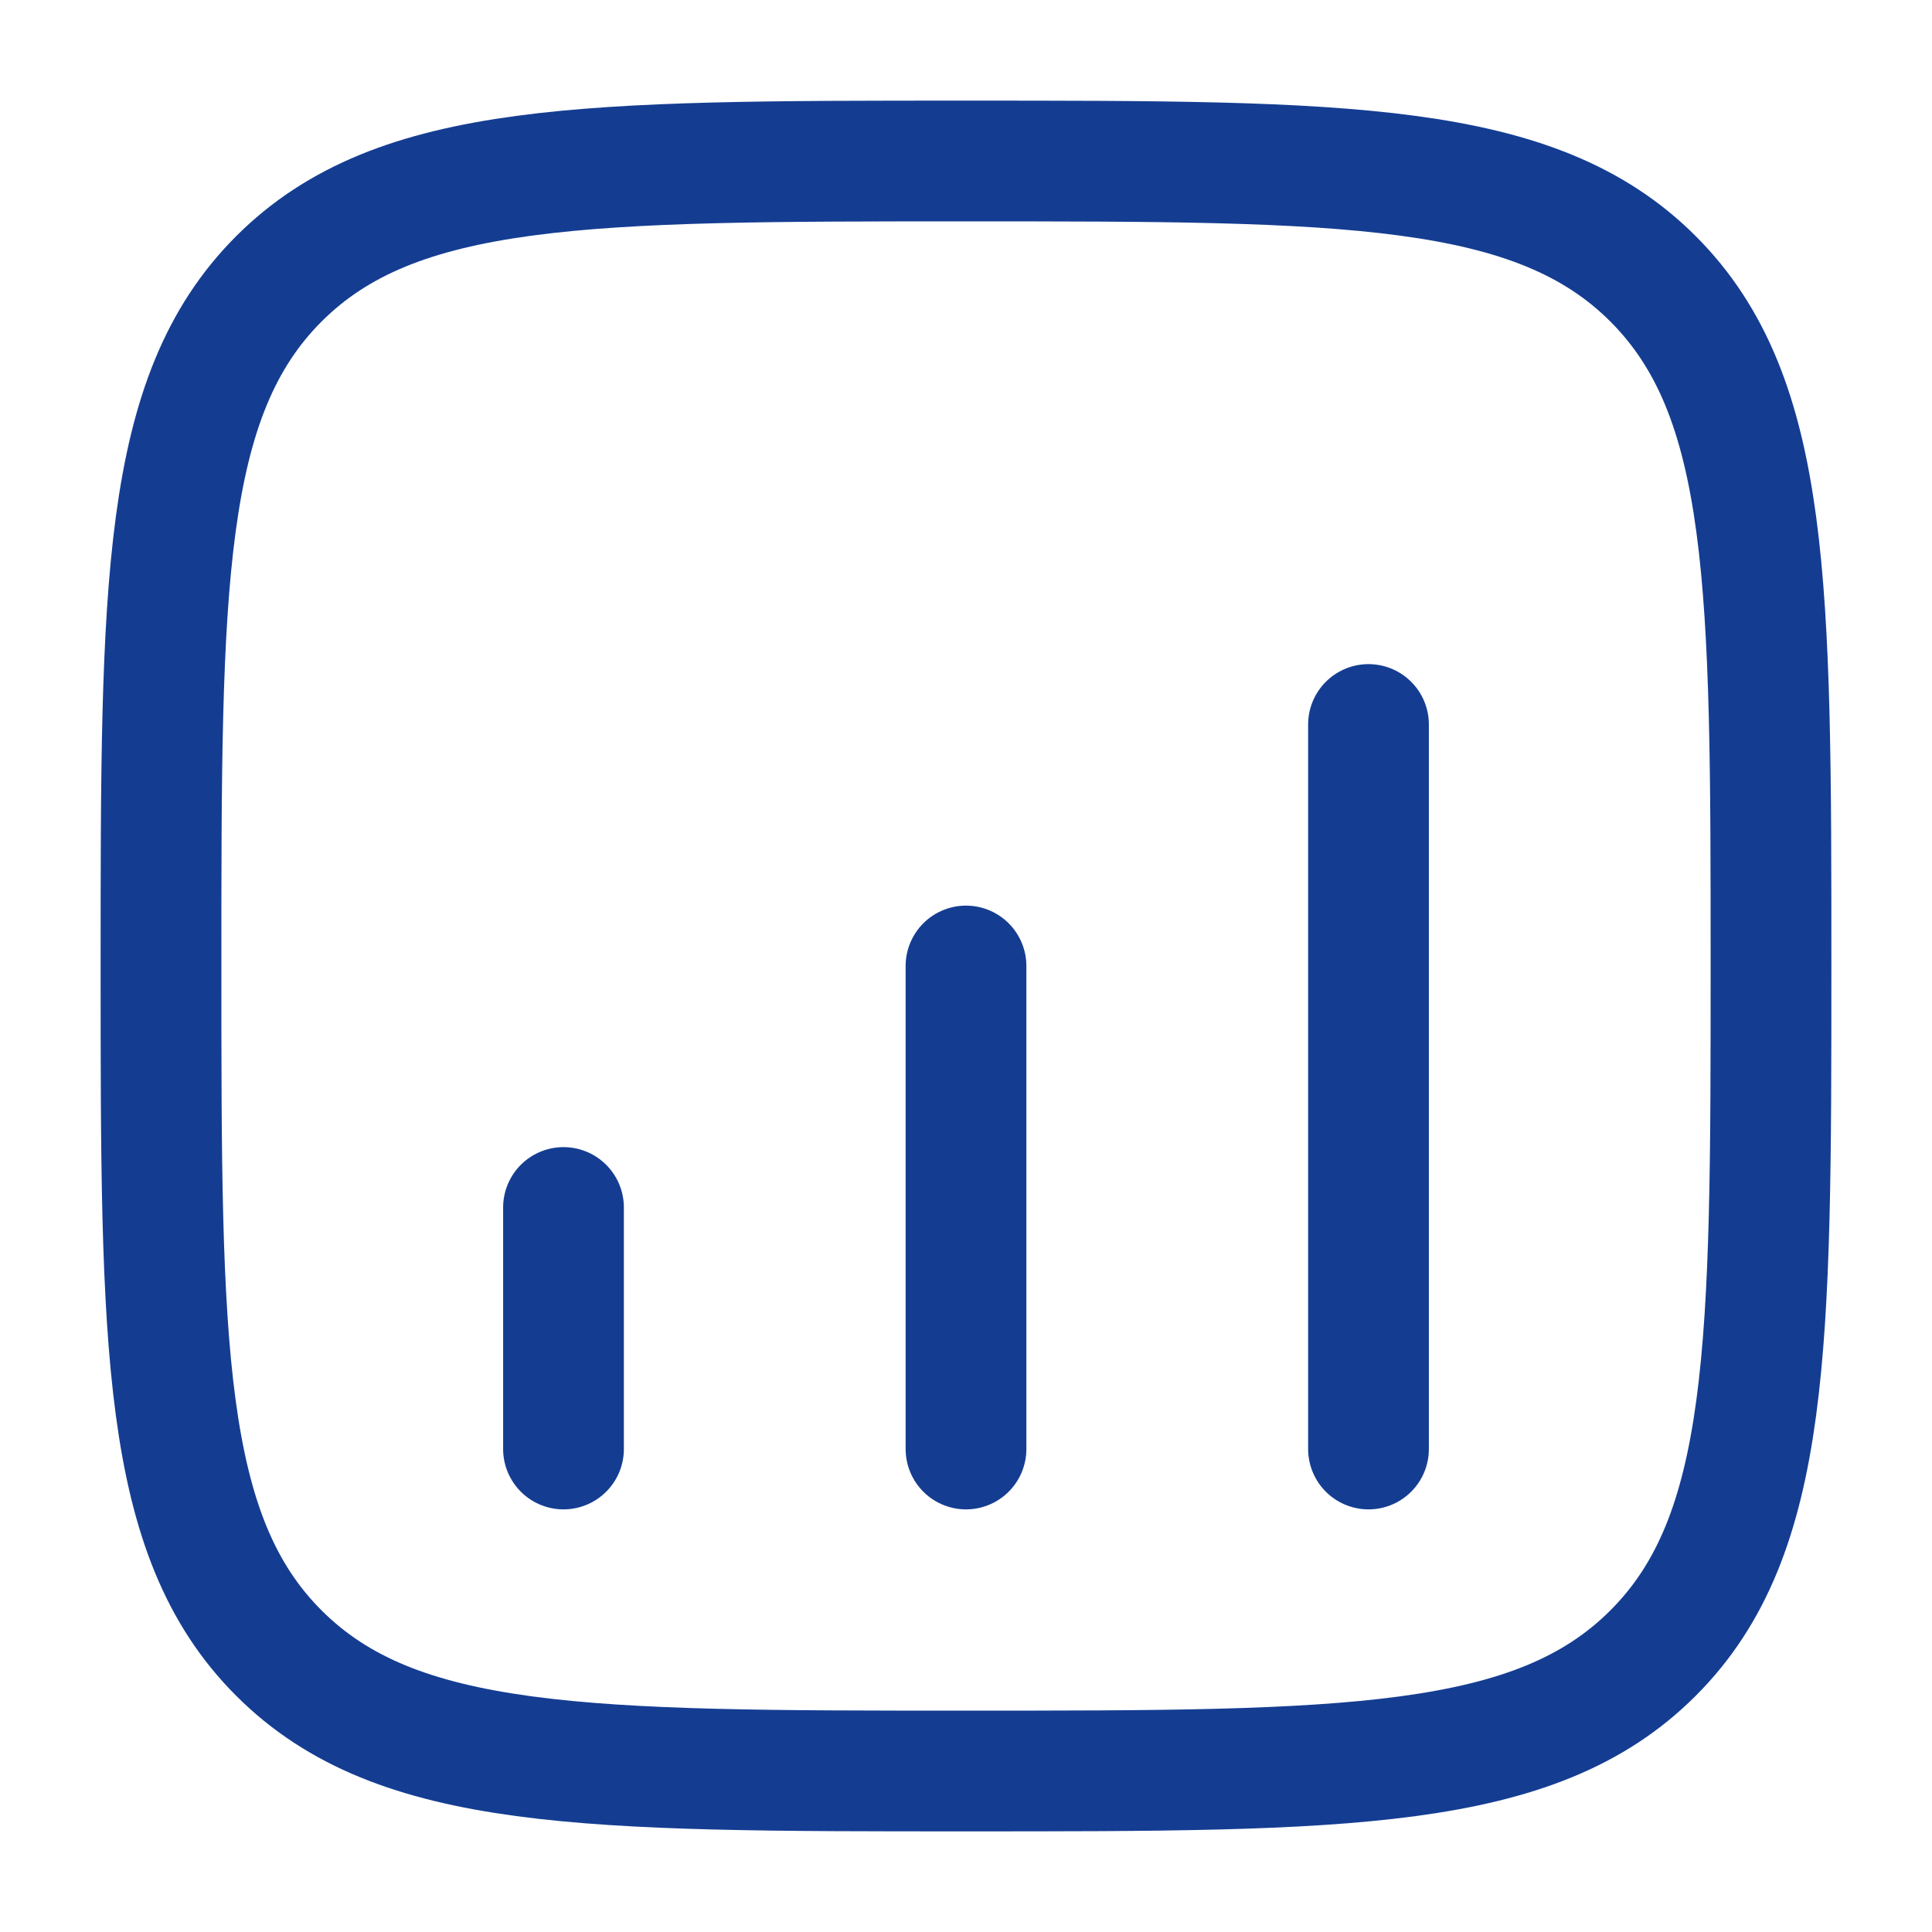 <?xml version="1.0" encoding="UTF-8"?>
<svg xmlns="http://www.w3.org/2000/svg" width="256" height="256" viewBox="0 0 24 24">
  <rect x="0" y="0" width="24" height="24" rx="8" fill="none"></rect>
  <svg xmlns="http://www.w3.org/2000/svg" viewBox="0 0 24 24" fill="#143d92" x="0" y="0" width="24" height="24">
    <g fill="none" stroke="#143d92" stroke-width="1.5">
      <path d="M2 12c0-4.714 0-7.071 1.464-8.536C4.93 2 7.286 2 12 2c4.714 0 7.071 0 8.535 1.464C22 4.93 22 7.286 22 12c0 4.714 0 7.071-1.465 8.535C19.072 22 16.714 22 12 22s-7.071 0-8.536-1.465C2 19.072 2 16.714 2 12Z"></path>
      <path stroke-linecap="round" d="M7 18v-3m5 3v-6m5 6V9"></path>
    </g>
  </svg>
</svg>
